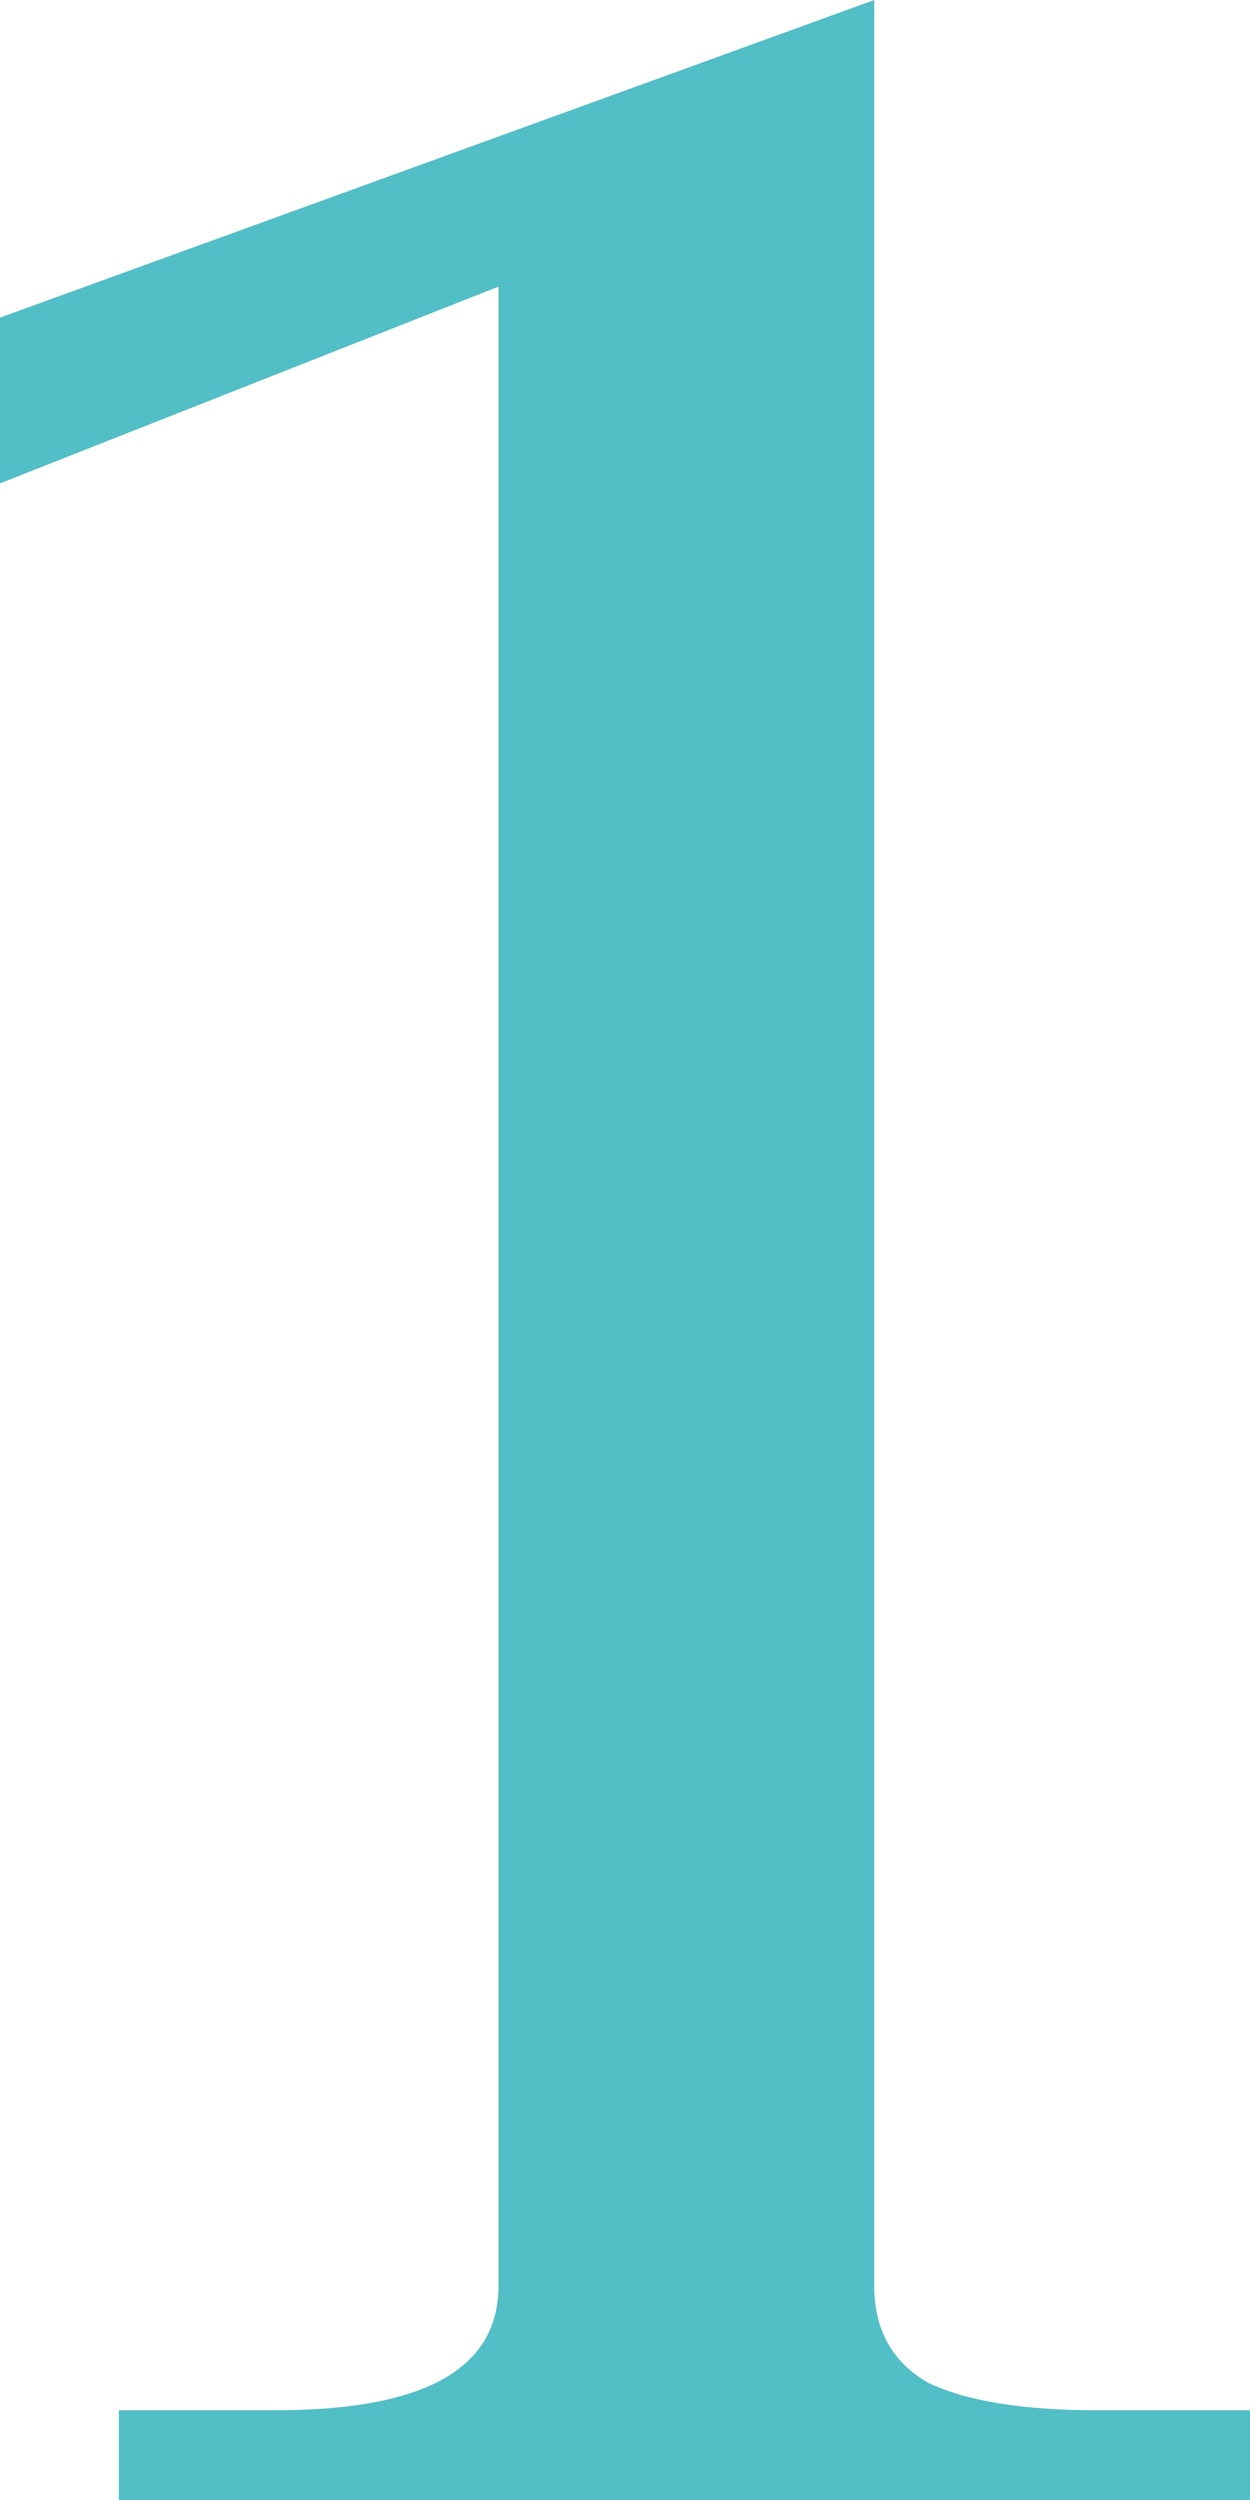 <?xml version="1.0" encoding="UTF-8"?> <svg xmlns="http://www.w3.org/2000/svg" width="10" height="20" viewBox="0 0 10 20" fill="none"> <path d="M0.951 19.282H2.209C3.395 19.282 3.988 18.95 3.988 18.287V2.293L0 3.867V2.541L6.994 0V18.287C6.994 18.637 7.137 18.895 7.423 19.061C7.73 19.208 8.18 19.282 8.773 19.282H10V20H0.951V19.282Z" fill="#52BEC5"></path> </svg> 